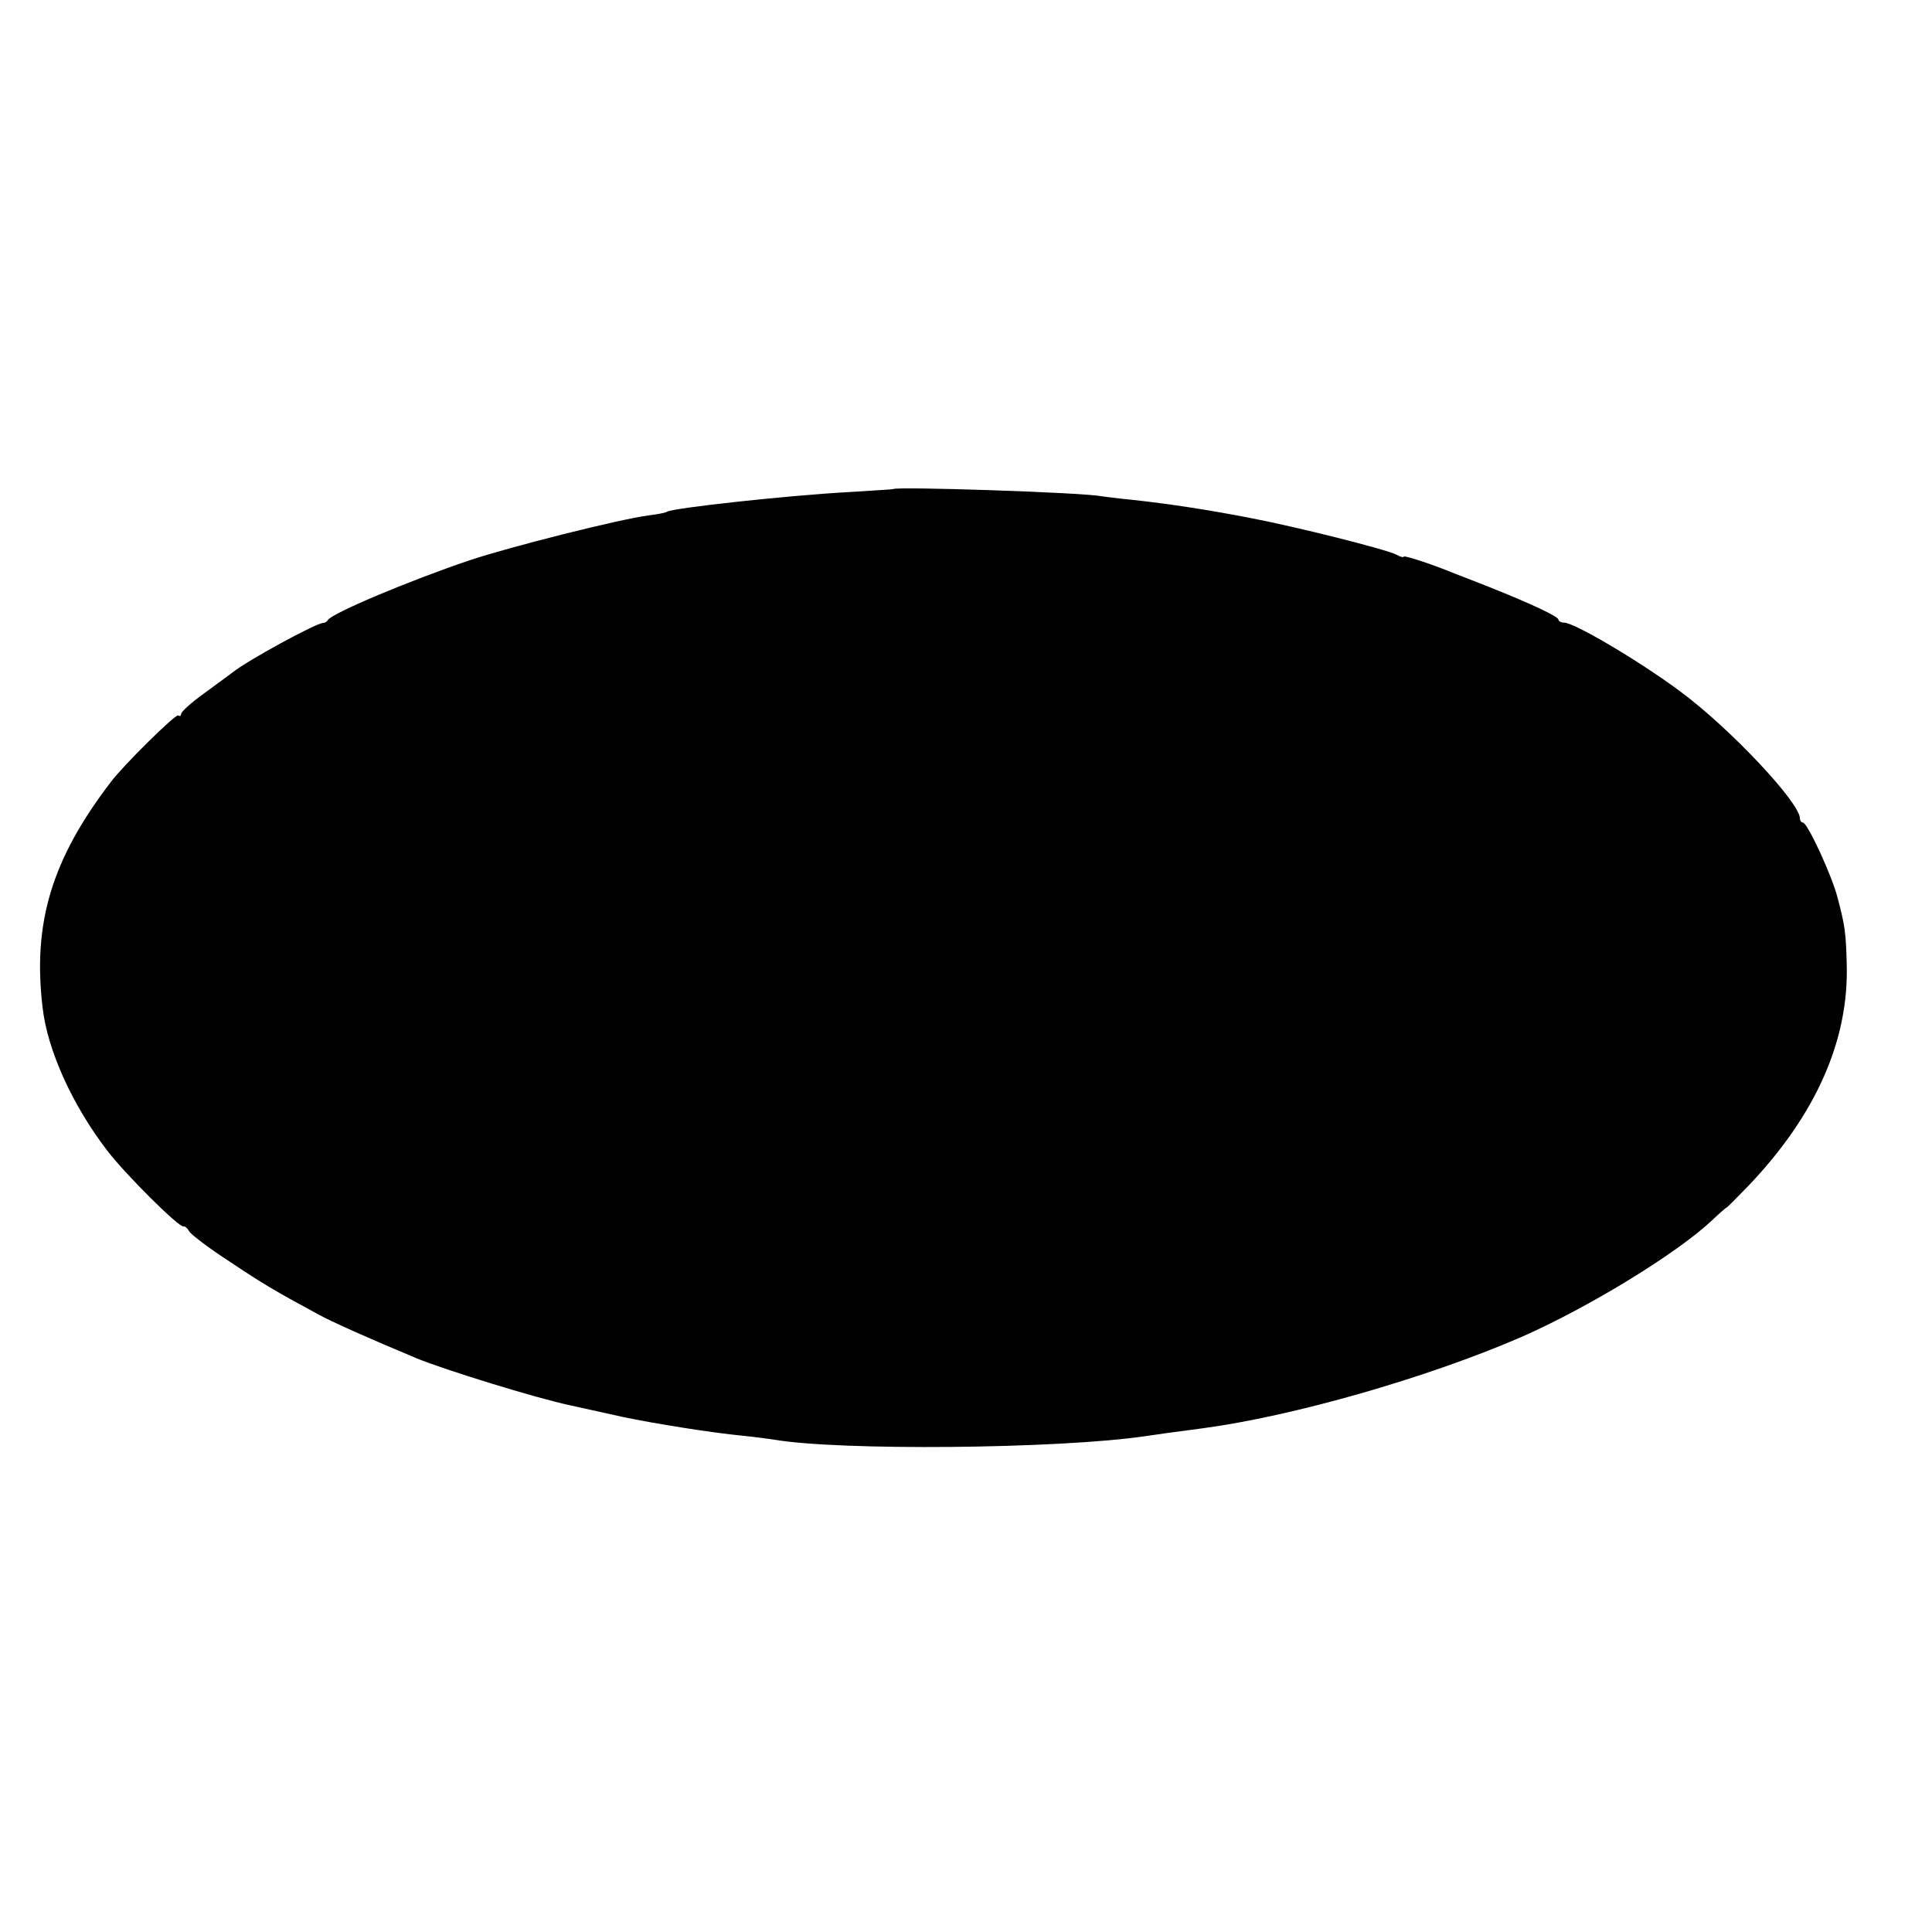 <?xml version="1.0" standalone="no"?>
<!DOCTYPE svg PUBLIC "-//W3C//DTD SVG 20010904//EN"
 "http://www.w3.org/TR/2001/REC-SVG-20010904/DTD/svg10.dtd">
<svg version="1.0" xmlns="http://www.w3.org/2000/svg"
 width="512pt" height="512pt" viewBox="0 0 512 512"
 preserveAspectRatio="xMidYMid meet">
<g transform="translate(0,512) scale(0.1,-0.1)"
fill="#000000" stroke="none">
<path d="M2367 3824 c-1 -1 -54 -4 -117 -8 -163 -9 -465 -42 -482 -52 -4 -3
-26 -7 -50 -10 -76 -10 -363 -82 -474 -119 -157 -53 -362 -139 -375 -158 -3
-5 -9 -8 -13 -8 -16 1 -202 -100 -241 -132 -5 -4 -38 -28 -72 -53 -35 -25 -63
-50 -63 -56 0 -5 -4 -7 -8 -4 -7 4 -145 -132 -178 -176 -157 -205 -208 -374
-181 -599 13 -113 79 -258 171 -378 48 -63 190 -204 202 -201 4 1 11 -5 16
-14 5 -8 52 -44 106 -79 90 -60 117 -76 235 -140 34 -19 137 -65 262 -117 73
-30 315 -105 405 -124 82 -18 118 -26 140 -31 86 -18 236 -42 320 -50 30 -3
66 -8 80 -10 172 -30 753 -25 985 9 40 6 70 10 153 21 239 32 592 133 842 241
178 78 412 221 506 309 20 19 38 35 40 35 1 0 27 26 58 58 178 187 266 385
260 587 -2 84 -5 103 -24 175 -14 57 -80 200 -92 200 -4 0 -8 5 -8 11 0 42
-186 240 -319 338 -108 80 -279 181 -306 181 -8 0 -15 4 -15 8 0 8 -72 42
-185 87 -38 15 -79 31 -90 35 -57 24 -135 49 -135 45 0 -3 -9 -1 -19 5 -27 14
-265 74 -391 98 -109 21 -212 37 -315 48 -33 3 -68 8 -77 9 -49 10 -541 26
-551 19z"/>
</g>
</svg>
